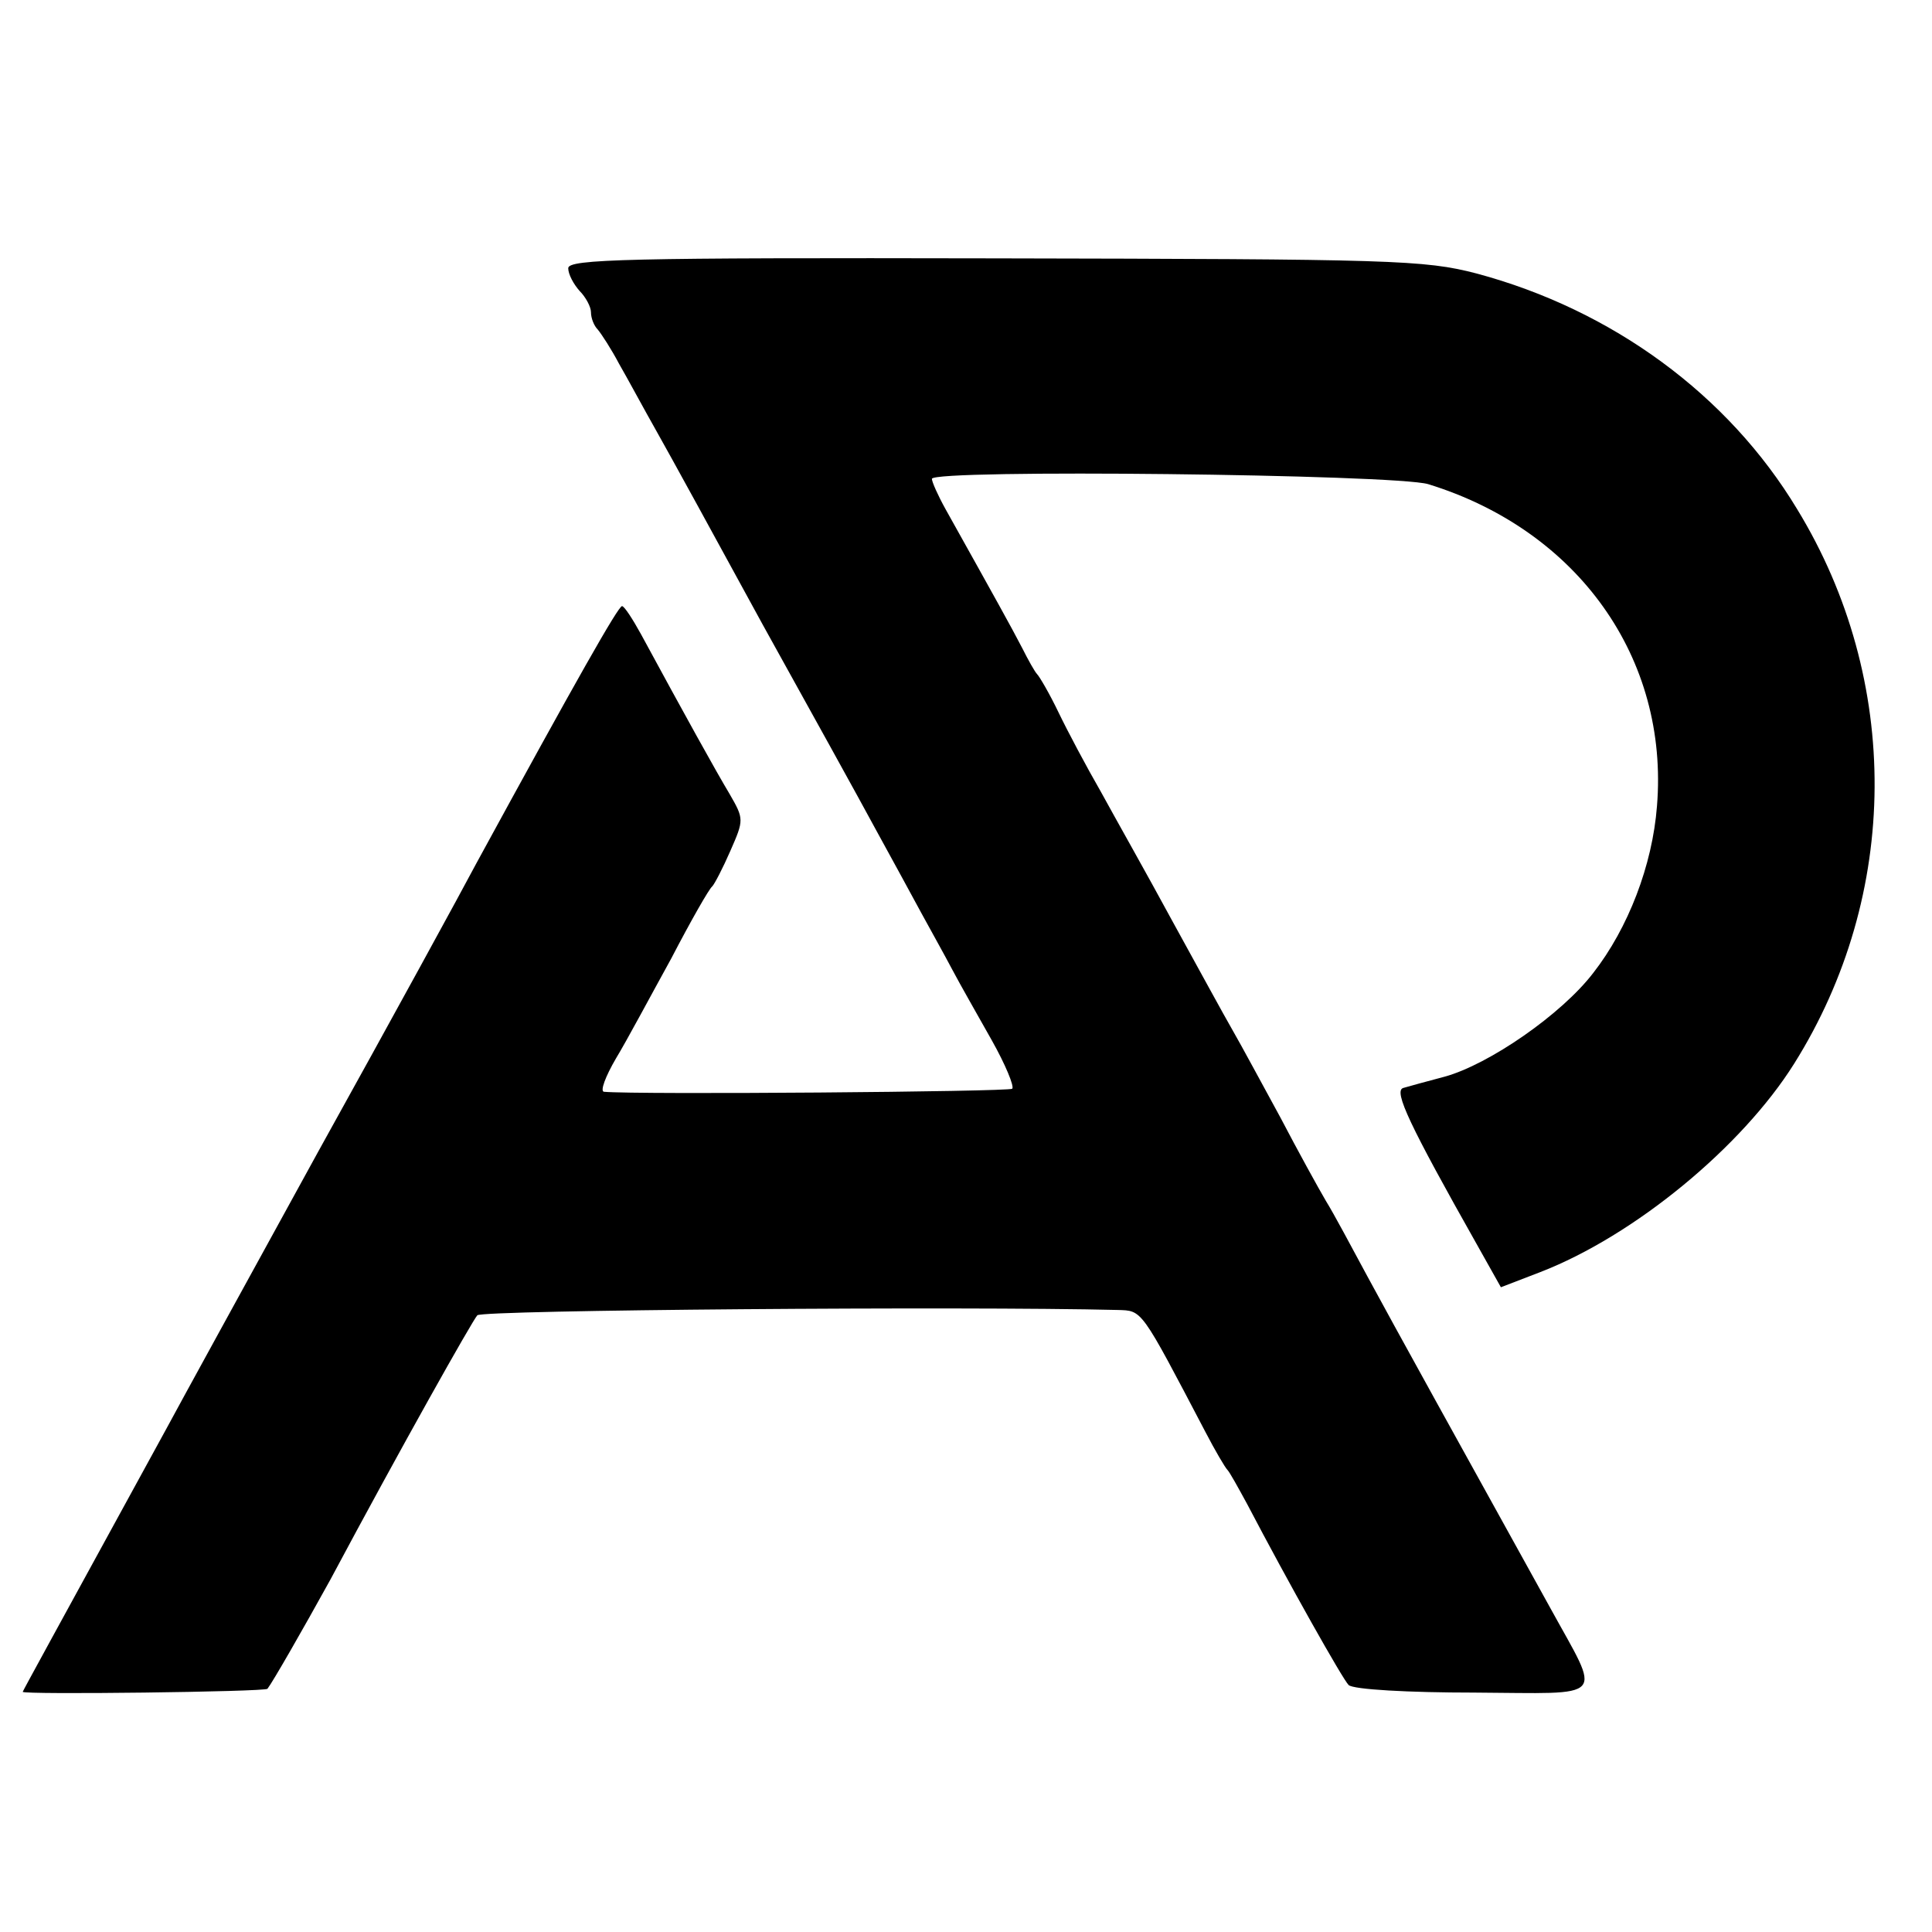 <?xml version="1.0" standalone="no"?>
<!DOCTYPE svg PUBLIC "-//W3C//DTD SVG 20010904//EN"
 "http://www.w3.org/TR/2001/REC-SVG-20010904/DTD/svg10.dtd">
<svg version="1.0" xmlns="http://www.w3.org/2000/svg"
 width="255pt" height="255pt" viewBox="0 0 255 255"
 preserveAspectRatio="xMidYMid meet">
<g transform="translate(0,255) scale(0.1,-0.1)"
fill="#000000" stroke="none">
<path d="M750 2196 c0 -8 7 -21 15 -30 8 -8 15 -21 15 -28 0 -8 4 -18 9 -23 5
-6 18 -26 28 -45 11 -19 33 -60 50 -90 17 -30 80 -145 140 -255 61 -110 128
-231 149 -270 21 -38 48 -88 60 -110 12 -22 31 -56 41 -75 10 -19 34 -61 52
-93 18 -32 30 -61 27 -64 -4 -4 -496 -8 -539 -4 -5 1 2 20 16 44 14 23 46 83
73 132 26 50 50 92 54 95 3 3 14 24 24 47 18 41 18 42 -1 75 -18 30 -59 104
-117 211 -11 20 -22 37 -25 37 -5 0 -60 -97 -192 -339 -19 -36 -113 -208 -209
-381 -95 -173 -185 -337 -200 -365 -151 -276 -190 -347 -190 -348 0 -4 320 0
323 4 7 9 46 77 83 144 94 176 187 341 194 349 7 7 643 12 845 7 33 -1 30 3
116 -161 13 -25 26 -47 29 -50 3 -3 14 -23 26 -45 55 -105 126 -231 134 -239
6 -6 80 -10 165 -10 179 -1 169 -12 101 112 -114 206 -207 374 -241 437 -21
39 -45 84 -55 100 -10 17 -37 66 -60 110 -24 44 -52 96 -63 115 -11 19 -47 85
-80 145 -33 61 -76 137 -94 170 -19 33 -44 80 -56 105 -12 25 -25 47 -28 50
-3 3 -12 19 -20 35 -14 27 -34 63 -101 183 -10 18 -18 36 -18 40 0 13 611 6
655 -7 198 -61 318 -230 302 -425 -6 -78 -38 -161 -84 -220 -42 -55 -138 -121
-196 -137 -23 -6 -48 -13 -55 -15 -13 -4 9 -50 97 -206 l32 -57 52 20 c124 48
266 165 335 275 140 223 142 506 4 732 -91 151 -244 263 -423 311 -69 18 -111
19 -636 20 -486 1 -563 -1 -563 -13z"/>
</g>
</svg>
